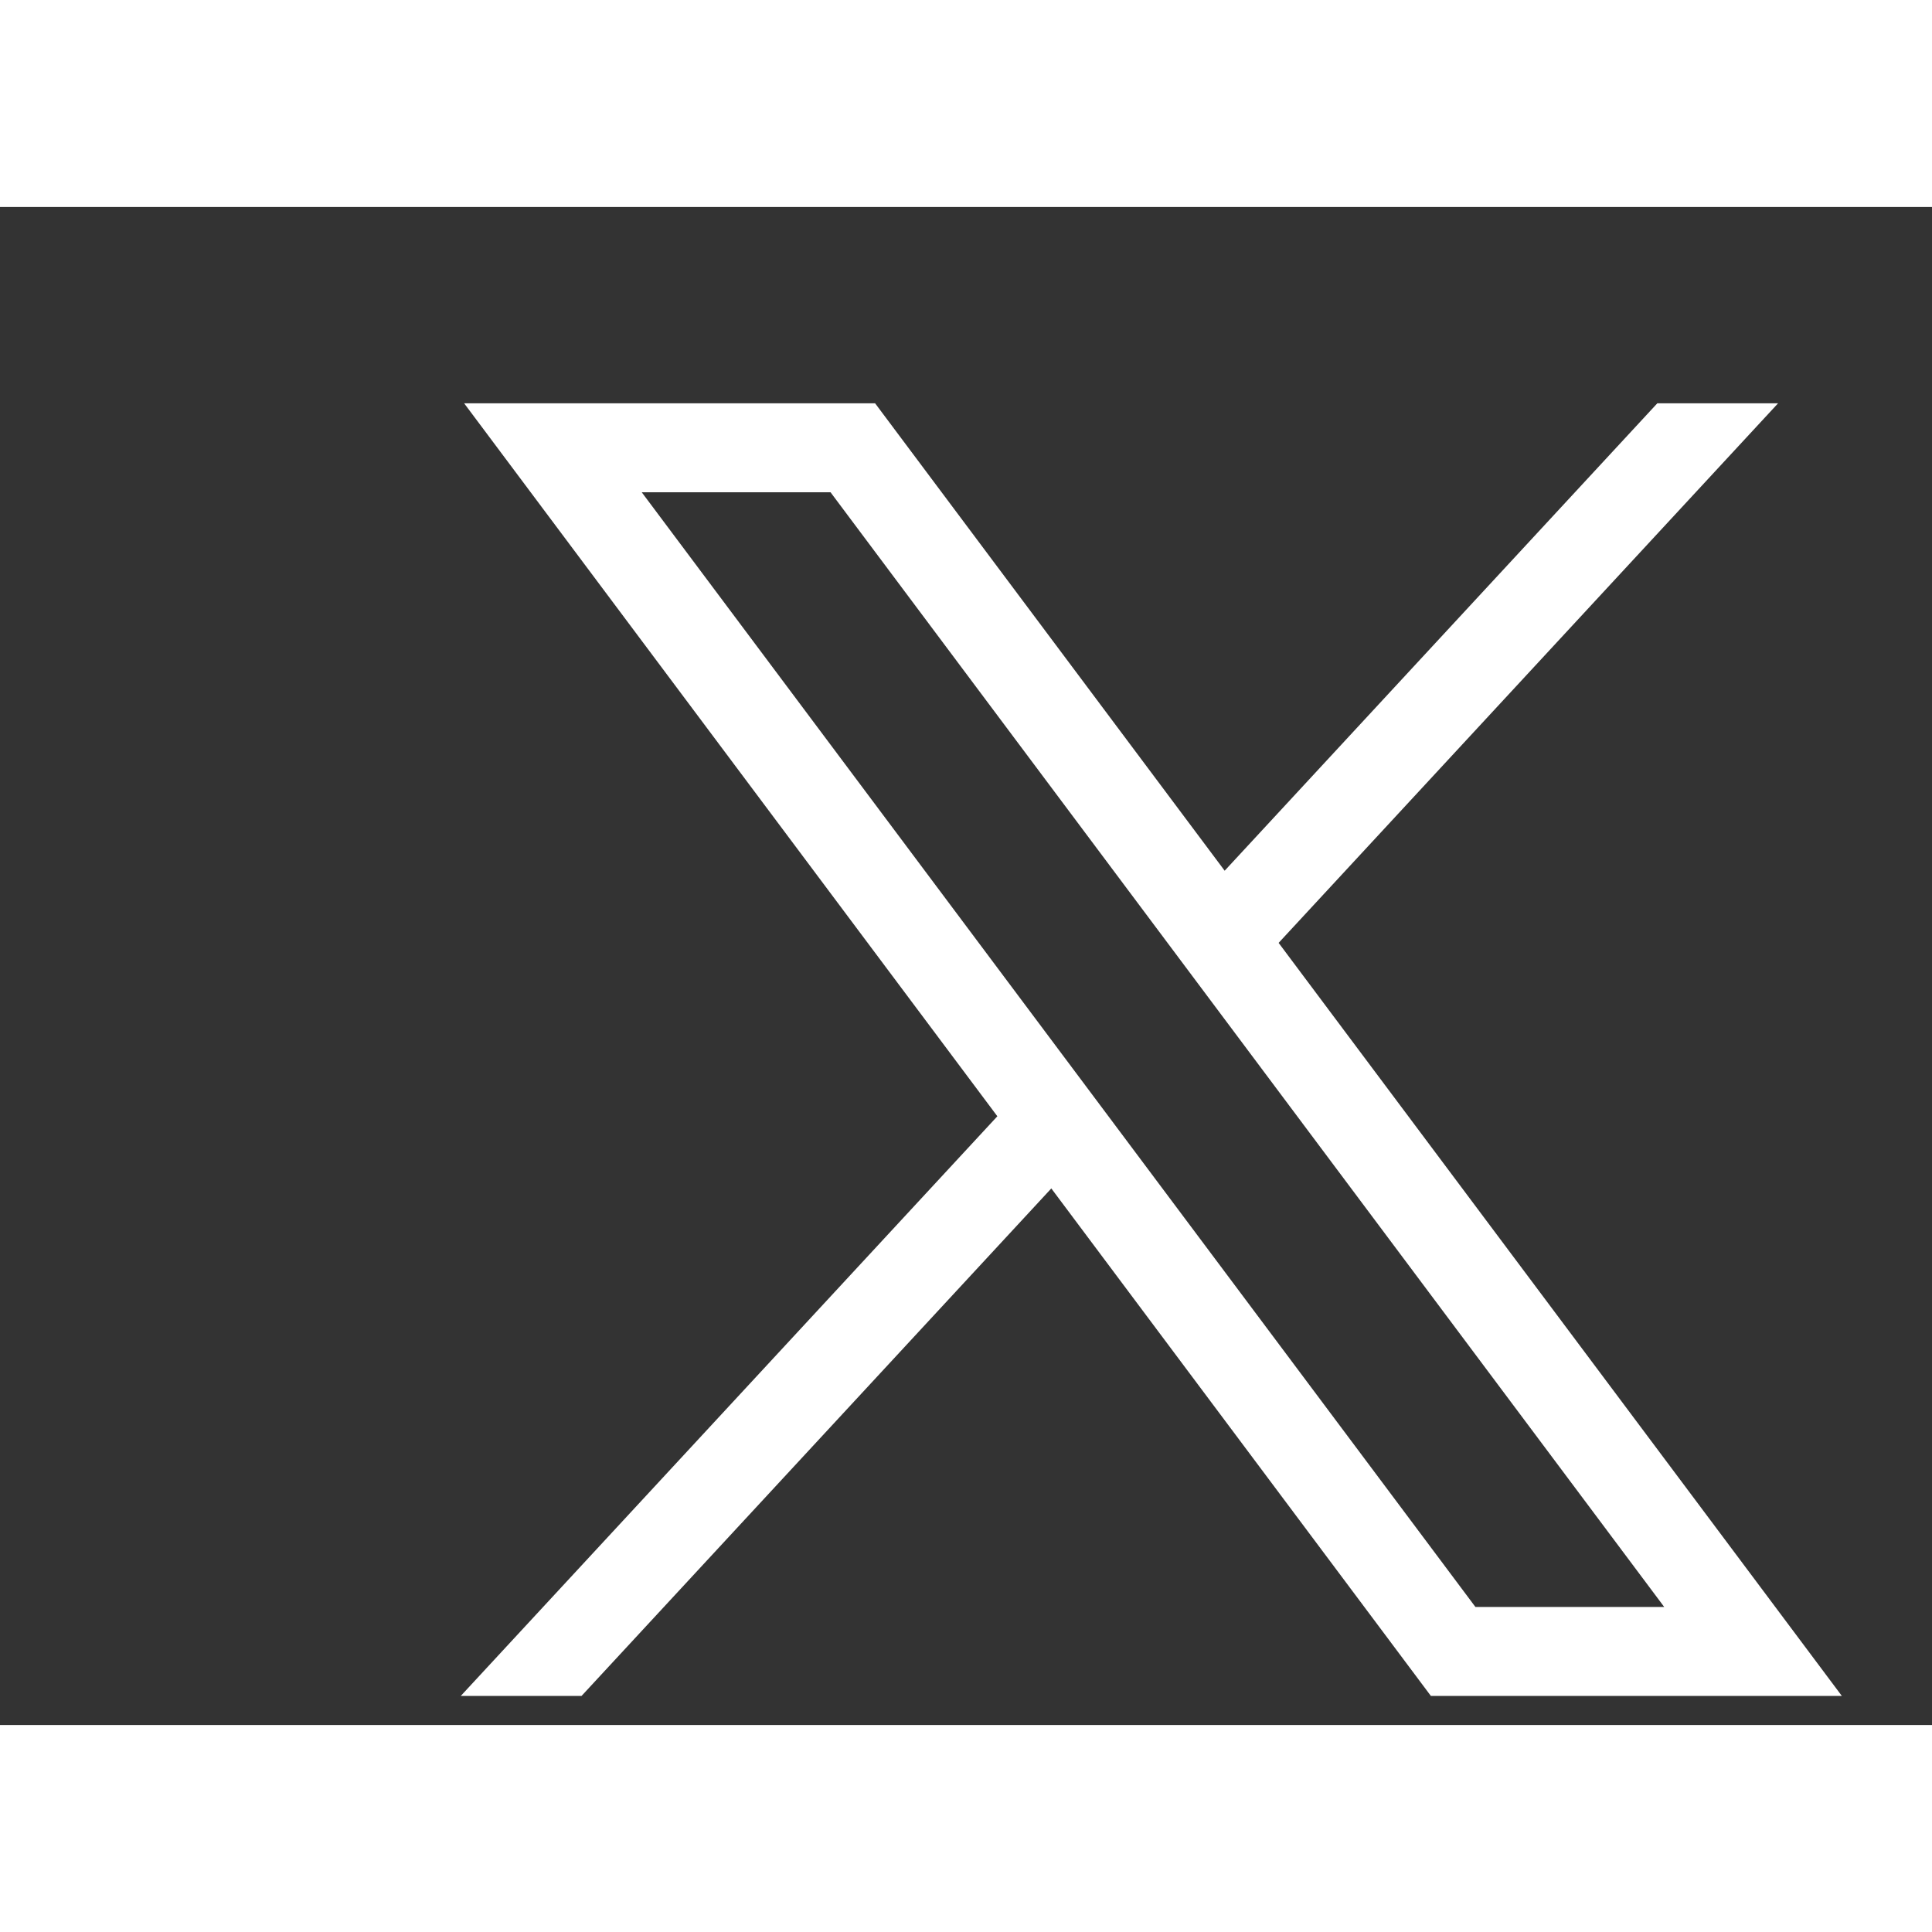 <svg width="28" height="28" viewBox="0 0 1400 1100" fill="none" xmlns="http://www.w3.org/2000/svg">
<rect x="0" y="0" width="1400" height="1100" fill="#333333" stroke="none"/>
<path d="M336.33 142.251L722.72 658.891L333.89 1078.94H421.4L761.82 711.181L1036.87 1078.94H1334.67L926.54 533.241L1288.46 142.251H1200.95L887.44 480.951L634.13 142.251H336.33ZM465.02 206.711H601.83L1205.96 1014.47H1069.15L465.02 206.711Z" fill="white"/>
</svg>
